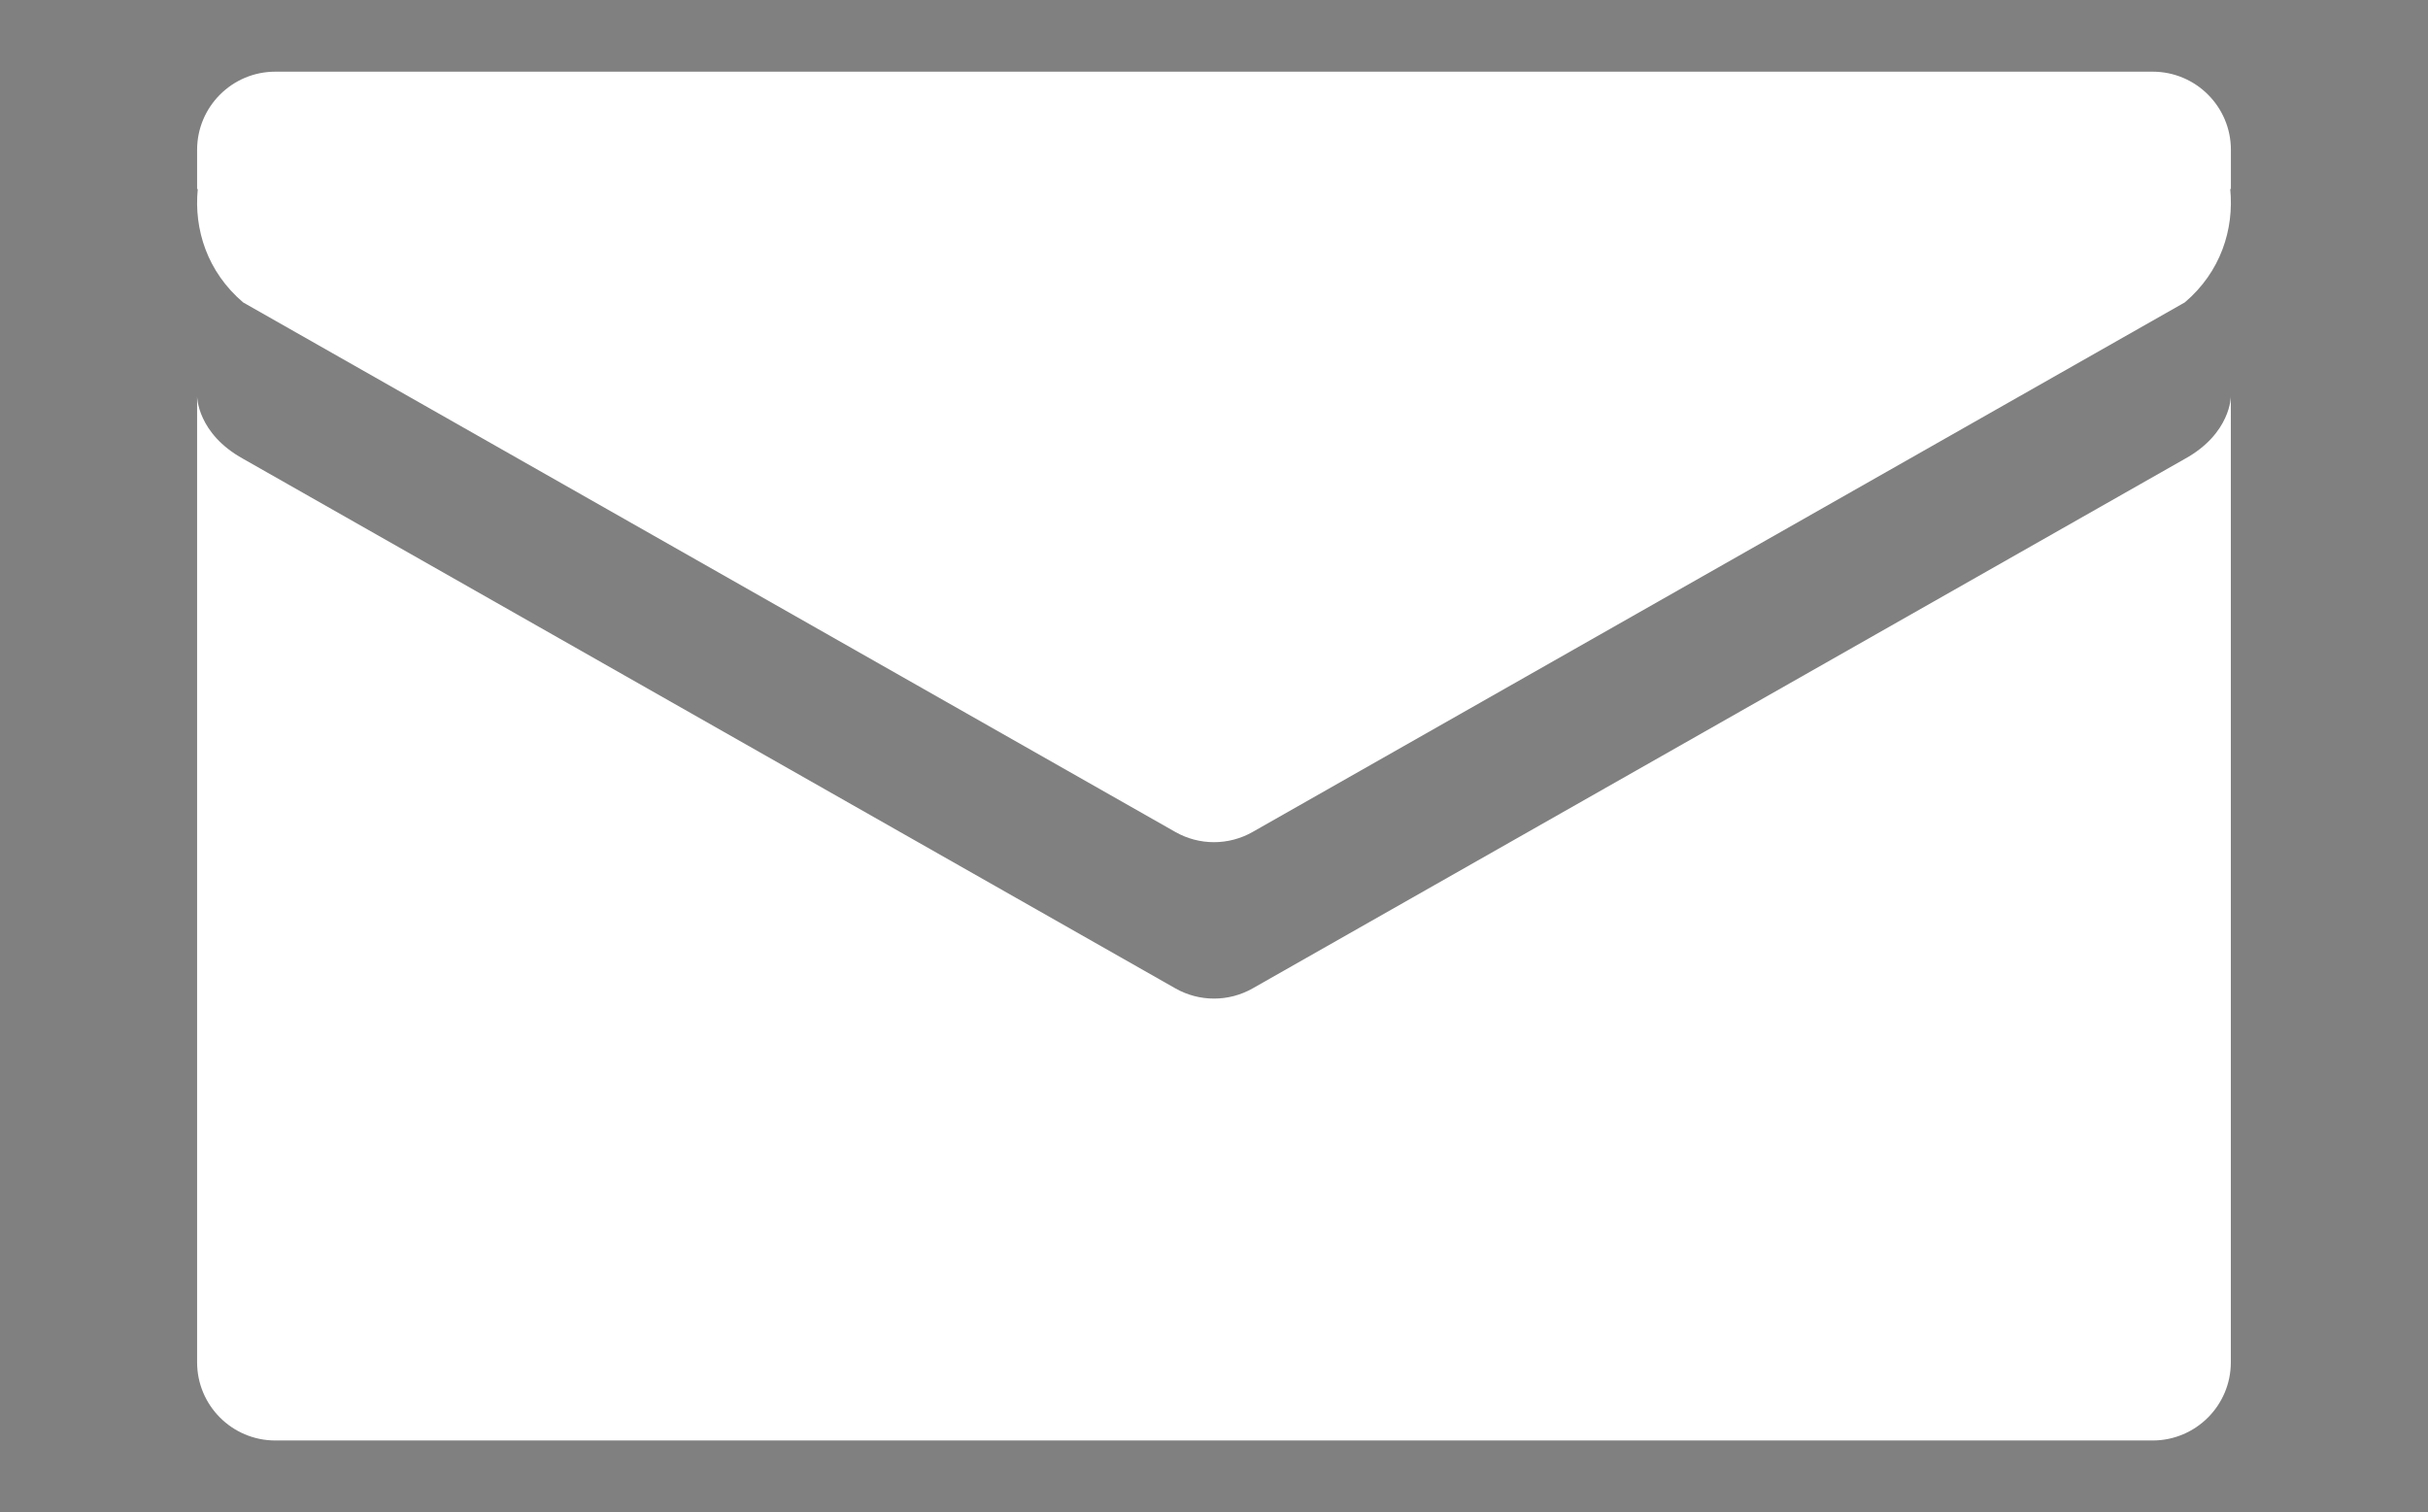 <?xml version="1.0" encoding="utf-8"?>
<!-- Generator: Adobe Illustrator 27.2.0, SVG Export Plug-In . SVG Version: 6.00 Build 0)  -->
<svg version="1.1" id="レイヤー_1" xmlns="http://www.w3.org/2000/svg" xmlns:xlink="http://www.w3.org/1999/xlink" x="0px"
	 y="0px" viewBox="0 0 431.15 268.55" style="enable-background:new 0 0 431.15 268.55;" xml:space="preserve">
<rect x="0" y="0" width="431.15" height="268.55" fill="#808080" stroke="none"/>
<style type="text/css">
	.st0{fill:#FFFFFF;}
</style>
<g>
	<rect x="-3960.12" y="-4785.83" width="1200" height="576"/>
	<g>
		<path class="st0" d="M-3687.15-4677.63c-14.85,1.56-34.55,7.09-53.72,23.06c-35.4,29.48-46.7,82.22-46.7,156.74
			c0,74.53,11.3,127.26,46.7,156.74c19.17,15.97,38.87,21.5,53.72,23.06l-0.01,0.52h33.26c14.7,0,26.61-11.91,26.61-26.61v-33.26
			c0-14.7-11.91-26.61-26.61-26.61l-32.26-4.11c-4.76-1.85-9.81-4.63-14.79-8.78c-18.28-15.23-27.56-42.46-27.56-80.96
			s9.27-65.73,27.56-80.96c4.98-4.15,10.03-6.93,14.79-8.78l32.26-4.11c14.7,0,26.61-11.91,26.61-26.61v-33.26
			c0-14.7-11.91-26.61-26.61-26.61h-33.26L-3687.15-4677.63z"/>
		<g>
			<path class="st0" d="M-3588.36-4497.74c0-33.81,23.97-53.49,49.92-53.49c25.76,0,49.74,19.68,49.74,53.49
				c0,33.64-23.97,53.32-49.74,53.32C-3564.38-4444.42-3588.36-4464.1-3588.36-4497.74z M-3521.27-4497.74
				c0-17-5.37-27.73-17.18-27.73c-11.99,0-17.35,10.73-17.35,27.73c0,16.82,5.37,27.55,17.35,27.55
				C-3526.63-4470.18-3521.27-4480.92-3521.27-4497.74z"/>
			<path class="st0" d="M-3468.67-4548.73h25.94l2.15,17.71h0.72c7.51-13.6,18.79-20.22,28.98-20.22c6.08,0,9.48,0.89,12.34,2.15
				l-5.37,27.37c-3.58-0.89-6.62-1.61-11.09-1.61c-7.51,0-16.64,4.83-22.01,18.25v58.15h-31.67V-4548.73z"/>
		</g>
		<g>
			<g>
				<path class="st0" d="M-2948.89-4639.72h-9.4h-185.2h-185.2h-9.4c-8.96,0-16.22,7.26-16.22,16.22v8.11h0.14
					c-0.83,8.35,1.97,17.19,9.41,23.51l193.25,109.78c4.97,2.82,11.05,2.82,16.02,0l193.25-109.78c7.44-6.32,10.23-15.15,9.41-23.51
					h0.14v-8.11C-2932.68-4632.46-2939.94-4639.72-2948.89-4639.72z M-2942.23-4559.45c-4.14,2.35-193.25,109.78-193.25,109.78
					c-2.48,1.41-5.25,2.12-8.01,2.12s-5.53-0.71-8.01-2.12c0,0-189.11-107.43-193.25-109.78c-9.55-5.26-9.55-12.97-9.55-12.97
					v200.27c0,8.96,7.26,16.22,16.22,16.22h194.59h194.59c8.96,0,16.22-7.26,16.22-16.22v-200.27
					C-2932.68-4572.42-2932.68-4564.72-2942.23-4559.45z"/>
			</g>
		</g>
	</g>
</g>
<g>
	<rect x="-2530.99" y="-4785.83" class="st0" width="1200" height="576"/>
	<g>
		<path d="M-2258.01-4677.63c-14.85,1.56-34.55,7.09-53.72,23.06c-35.4,29.48-46.7,82.22-46.7,156.74
			c0,74.53,11.3,127.26,46.7,156.74c19.17,15.97,38.87,21.5,53.72,23.06l-0.01,0.52h33.26c14.7,0,26.61-11.91,26.61-26.61v-33.26
			c0-14.7-11.91-26.61-26.61-26.61l-32.26-4.11c-4.76-1.85-9.81-4.63-14.79-8.78c-18.28-15.23-27.56-42.46-27.56-80.96
			c0-38.49,9.27-65.73,27.56-80.96c4.98-4.15,10.03-6.93,14.79-8.78l32.26-4.11c14.7,0,26.61-11.91,26.61-26.61v-33.26
			c0-14.7-11.91-26.61-26.61-26.61h-33.26L-2258.01-4677.63z"/>
		<g>
			<path d="M-2159.22-4497.74c0-33.81,23.97-53.49,49.92-53.49c25.76,0,49.74,19.68,49.74,53.49c0,33.64-23.97,53.32-49.74,53.32
				C-2135.25-4444.42-2159.22-4464.1-2159.22-4497.74z M-2092.13-4497.74c0-17-5.37-27.73-17.18-27.73
				c-11.99,0-17.35,10.73-17.35,27.73c0,16.82,5.37,27.55,17.35,27.55C-2097.5-4470.18-2092.13-4480.92-2092.13-4497.74z"/>
			<path d="M-2039.54-4548.73h25.94l2.15,17.71h0.72c7.51-13.6,18.79-20.22,28.98-20.22c6.08,0,9.48,0.89,12.34,2.15l-5.37,27.37
				c-3.58-0.89-6.62-1.61-11.09-1.61c-7.51,0-16.64,4.83-22.01,18.25v58.15h-31.67V-4548.73z"/>
		</g>
		<g>
			<g>
				<path d="M-1519.76-4639.72h-9.4h-185.2h-185.2h-9.4c-8.96,0-16.22,7.26-16.22,16.22v8.11h0.14c-0.83,8.35,1.97,17.19,9.41,23.51
					l193.25,109.78c4.97,2.82,11.05,2.82,16.02,0l193.25-109.78c7.44-6.32,10.23-15.15,9.41-23.51h0.14v-8.11
					C-1503.54-4632.46-1510.8-4639.72-1519.76-4639.72z M-1513.09-4559.45c-4.14,2.35-193.25,109.78-193.25,109.78
					c-2.48,1.41-5.25,2.12-8.01,2.12s-5.53-0.71-8.01-2.12c0,0-189.11-107.43-193.25-109.78c-9.55-5.26-9.55-12.97-9.55-12.97
					v200.27c0,8.96,7.26,16.22,16.22,16.22h194.59h194.59c8.96,0,16.22-7.26,16.22-16.22v-200.27
					C-1503.54-4572.42-1503.54-4564.72-1513.09-4559.45z"/>
			</g>
		</g>
	</g>
</g>
<path d="M-3843.92-1839.04c-19.55,24.13-40.37,61.23-45.08,112.91c-8.71,95.41,52.22,189.57,161.81,299.15
	c109.59,109.59,203.74,170.52,299.15,161.81c51.68-4.72,88.77-25.53,112.91-45.08l0.76,0.78l48.91-48.91
	c21.61-21.61,21.61-56.65,0-78.26l-48.91-48.91c-21.61-21.61-56.65-21.61-78.26,0l-53.48,41.39c-9.72,4.29-21.24,7.62-34.66,8.84
	c-49.28,4.5-102.96-21.92-159.56-78.52c-56.6-56.6-83.02-110.28-78.52-159.56c1.22-13.42,4.55-24.94,8.84-34.66l41.39-53.48
	c21.61-21.61,21.61-56.65,0-78.26l-48.91-48.91c-21.61-21.61-56.65-21.61-78.26,0l-48.91,48.91L-3843.92-1839.04z"/>
<path d="M-2640.42-1903.73c-30.89,3.24-71.84,14.75-111.72,47.96c-73.62,61.31-97.12,170.97-97.12,325.95
	c0,154.98,23.49,264.64,97.12,325.95c39.87,33.21,80.83,44.72,111.72,47.96l-0.01,1.09h69.17c30.56,0,55.34-24.78,55.34-55.34
	v-69.17c0-30.56-24.78-55.34-55.34-55.34l-67.09-8.55c-9.91-3.84-20.4-9.63-30.76-18.25c-38.02-31.66-57.3-88.31-57.3-168.35
	c0-80.04,19.28-136.68,57.3-168.35c10.36-8.62,20.85-14.41,30.76-18.25l67.09-8.55c30.56,0,55.34-24.78,55.34-55.34v-69.17
	c0-30.56-24.78-55.34-55.34-55.34h-69.17L-2640.42-1903.73z"/>
<g>
	<g>
		<path d="M-1439.74-1747.82h-15.67h-308.9h-308.9h-15.67c-14.94,0-27.05,12.11-27.05,27.05v13.52h0.24
			c-1.38,13.94,3.29,28.66,15.69,39.21l322.33,183.11c8.29,4.71,18.44,4.71,26.72,0l322.33-183.11
			c12.4-10.54,17.07-25.27,15.69-39.21h0.24v-13.52C-1412.69-1735.71-1424.8-1747.82-1439.74-1747.82z M-1428.62-1613.95
			c-6.91,3.93-322.33,183.11-322.33,183.11c-4.14,2.35-8.75,3.53-13.36,3.53c-4.61,0-9.22-1.18-13.36-3.53
			c0,0-315.42-179.18-322.33-183.11c-15.93-8.78-15.93-21.63-15.93-21.63v334.03c0,14.94,12.11,27.05,27.05,27.05h324.57h324.57
			c14.94,0,27.05-12.11,27.05-27.05v-334.03C-1412.69-1635.58-1412.69-1622.73-1428.62-1613.95z"/>
	</g>
</g>
<g>
	<g>
		<g>
			<path d="M-1338.99-6532.76h-1184c-4.42,0-8,3.58-8,8v734c0,4.42,3.58,8,8,8h1184c4.42,0,8-3.58,8-8v-734
				C-1330.99-6529.18-1334.57-6532.76-1338.99-6532.76z M-1845.28-5782.76h-171.43l-42.86,171.43h-85.71v42.86h428.57v-42.86h-85.71
				L-1845.28-5782.76z M-1909.56-5675.62c0,11.83-9.59,21.43-21.43,21.43c-11.83,0-21.43-9.59-21.43-21.43v-64.29
				c0-11.83,9.59-21.43,21.43-21.43c11.83,0,21.43,9.59,21.43,21.43V-5675.62z"/>
		</g>
	</g>
	<rect x="-2488.13" y="-6489.91" class="st0" width="1114.29" height="664.29"/>
</g>
<g>
	<g>
		<g>
			<path d="M-2768.12-6532.76h-1184c-4.42,0-8,3.58-8,8v734c0,4.42,3.58,8,8,8h1184c4.42,0,8-3.58,8-8v-734
				C-2760.12-6529.18-2763.7-6532.76-2768.12-6532.76z M-3274.41-5782.76h-171.43l-42.86,171.43h-85.71v42.86h428.57v-42.86h-85.71
				L-3274.41-5782.76z M-3338.69-5675.62c0,11.83-9.59,21.43-21.43,21.43c-11.83,0-21.43-9.59-21.43-21.43v-64.29
				c0-11.83,9.59-21.43,21.43-21.43c11.83,0,21.43,9.59,21.43,21.43V-5675.62z"/>
		</g>
	</g>
	<rect x="-3917.27" y="-6489.91" class="st0" width="1114.29" height="664.29"/>
	<path d="M-3105.12-6104.19h-510c-24.85,0-45-20.15-45-45v-102.86c0-24.85,20.15-45,45-45h510c24.85,0,45,20.15,45,45v102.86
		C-3060.12-6124.34-3080.27-6104.19-3105.12-6104.19z"/>
	<g>
		<path class="st0" d="M-3570.39-6199.17c0-27.19,17.5-43.12,38.33-43.12c10.47,0,18.83,5.01,24.18,10.59l-8.69,10.47
			c-4.12-4.01-8.91-6.91-15.15-6.91c-12.48,0-21.84,10.7-21.84,28.42c0,17.94,8.47,28.75,21.51,28.75c7.02,0,12.59-3.34,17.05-8.13
			l8.69,10.25c-6.8,7.91-15.6,12.15-26.3,12.15C-3553.45-6156.72-3570.39-6171.65-3570.39-6199.17z"/>
		<path class="st0" d="M-3498.29-6189.37c0-20.84,14.37-32.87,29.97-32.87s29.98,12.03,29.98,32.87c0,20.62-14.38,32.65-29.98,32.65
			S-3498.29-6168.75-3498.29-6189.37z M-3455.06-6189.37c0-11.81-4.79-19.5-13.26-19.5c-8.47,0-13.26,7.69-13.26,19.5
			c0,11.7,4.79,19.28,13.26,19.28C-3459.85-6170.09-3455.06-6177.67-3455.06-6189.37z"/>
		<path class="st0" d="M-3424.64-6220.68h13.37l1.11,8.25h0.45c5.46-5.35,11.81-9.81,20.28-9.81c13.48,0,19.28,9.36,19.28,25.07
			v38.89h-16.38v-36.88c0-9.58-2.67-13.04-8.8-13.04c-5.13,0-8.36,2.45-13.04,7.02v42.9h-16.27V-6220.68z"/>
		<path class="st0" d="M-3350.87-6180.12v-27.64h-8.8v-12.15l9.58-0.78l1.89-16.71h13.71v16.71h15.38v12.93h-15.38v27.64
			c0,7.13,2.9,10.47,8.47,10.47c2.01,0,4.46-0.67,6.13-1.34l2.67,11.92c-3.34,1.11-7.69,2.34-13.15,2.34
			C-3345.19-6156.72-3350.87-6166.08-3350.87-6180.12z"/>
		<path class="st0" d="M-3309.53-6175.22c0-13.37,10.81-20.39,35.88-23.07c-0.22-6.13-2.9-10.81-10.59-10.81
			c-5.79,0-11.37,2.56-17.16,5.91l-5.91-10.81c7.36-4.57,16.27-8.25,26.08-8.25c15.82,0,23.96,9.47,23.96,27.52v36.44h-13.37
			l-1.23-6.69h-0.33c-5.46,4.68-11.7,8.25-18.83,8.25C-3302.18-6156.72-3309.53-6164.63-3309.53-6175.22z M-3273.65-6175.66v-12.59
			c-15.15,2.01-20.28,6.13-20.28,11.7c0,4.9,3.45,7.02,8.25,7.02C-3281.01-6169.53-3277.55-6171.76-3273.65-6175.66z"/>
		<path class="st0" d="M-3244.46-6189.37c0-20.84,14.93-32.87,31.87-32.87c7.69,0,13.59,3.01,18.16,6.91l-7.8,10.59
			c-3.12-2.67-6.02-4.12-9.58-4.12c-9.47,0-15.94,7.69-15.94,19.5c0,11.7,6.46,19.28,15.49,19.28c4.46,0,8.69-2.12,12.15-5.01
			l6.46,10.81c-5.91,5.24-13.48,7.58-20.39,7.58C-3231.31-6156.72-3244.46-6168.75-3244.46-6189.37z"/>
		<path class="st0" d="M-3179.5-6180.12v-27.64h-8.8v-12.15l9.58-0.78l1.89-16.71h13.71v16.71h15.38v12.93h-15.38v27.64
			c0,7.13,2.9,10.47,8.47,10.47c2,0,4.46-0.67,6.13-1.34l2.67,11.92c-3.34,1.11-7.69,2.34-13.15,2.34
			C-3173.81-6156.72-3179.5-6166.08-3179.5-6180.12z"/>
	</g>
	<polygon points="-3060.12,-6061.34 -3040.56,-5950.47 -3014.47,-5976.55 -2949.25,-5911.34 -2910.12,-5950.47 -2975.34,-6015.68 
		-2949.25,-6041.77 	"/>
</g>
<g>
	<g>
		<g>
			<path d="M-4197.26-6532.76h-1184c-4.42,0-8,3.58-8,8v734c0,4.42,3.58,8,8,8h1184c4.42,0,8-3.58,8-8v-734
				C-4189.26-6529.18-4192.84-6532.76-4197.26-6532.76z M-4703.54-5782.76h-171.43l-42.86,171.43h-85.71v42.86h428.57v-42.86h-85.71
				L-4703.54-5782.76z M-4767.83-5675.62c0,11.83-9.59,21.43-21.43,21.43c-11.84,0-21.43-9.59-21.43-21.43v-64.29
				c0-11.83,9.59-21.43,21.43-21.43c11.83,0,21.43,9.59,21.43,21.43V-5675.62z"/>
		</g>
	</g>
	<rect x="-5346.4" y="-6489.91" class="st0" width="1114.29" height="664.29"/>
	<g>
		<path d="M-4427.11-6104.19h-724.29c-24.85,0-45-20.15-45-45v-102.86c0-24.85,20.15-45,45-45h724.29c24.85,0,45,20.15,45,45v102.86
			C-4382.11-6124.34-4402.26-6104.19-4427.11-6104.19z"/>
		<g>
			<path class="st0" d="M-5076.74-6203.97c7.47-1.89,15.04-2.9,21.17-2.9c16.94,0,30.31,9.03,30.31,24.18
				c0,13.04-6.8,22.84-24.29,27.19c-5.13,1.11-10.14,1.56-14.49,1.78l-5.13-14.15c5.01,0,9.7-0.11,13.59-0.78
				c8.91-1.56,16.05-6.13,16.05-14.15c0-7.47-6.69-11.81-16.27-11.81c-6.8,0-13.93,1.11-20.73,3.01c0.22,8.8,0.56,17.27,0.56,21.06
				c0,13.71-5.02,17.27-12.15,17.27c-10.81,0-26.08-9.25-26.08-20.95c0-9.69,11.25-19.61,24.74-25.52
				c-0.11-2.56-0.11-5.13-0.11-7.69v-9.25c-2.12,0.11-4.12,0.22-5.91,0.22c-5.01,0-10.59-0.11-15.38-0.56l-0.22-13.37
				c6.46,0.78,11.25,0.89,15.27,0.89c2.01,0,4.12-0.11,6.35-0.22c0.11-3.9,0.11-7.13,0.11-9.03c0-2.34-0.45-7.69-0.78-9.69h15.15
				c-0.22,2.01-0.67,6.8-0.89,9.58c-0.11,2.45-0.22,5.13-0.33,7.91c7.24-1,14.49-2.45,20.28-4.12l0.33,13.82
				c-6.24,1.45-13.82,2.56-21.06,3.45c-0.11,3.34-0.11,6.69-0.11,9.92V-6203.97z M-5088.89-6172.99c0-2.79-0.11-7.8-0.33-13.6
				c-6.8,3.45-11.25,8.02-11.25,11.92c0,3.34,5.12,6.46,8.02,6.46C-5090.45-6168.2-5088.89-6169.2-5088.89-6172.99z
				 M-5043.42-6236.5c8.47,4.12,21.28,11.37,27.08,15.49l-6.69,11.37c-5.24-4.57-19.61-12.7-26.52-16.05L-5043.42-6236.5z"/>
			<path class="st0" d="M-4989.83-6206.97v58.39h-13.15v-99.84h42.57v41.45H-4989.83z M-4989.83-6238.29v6.02h17.05v-6.02H-4989.83z
				 M-4972.78-6217v-6.35h-17.05v6.35H-4972.78z M-4965.98-6164.3v6.24h-12.37v-41.23h43.12v34.99H-4965.98z M-4965.98-6188.36
				v13.15h18.39v-13.15H-4965.98z M-4909.04-6164.41c0,7.35-1.56,11.14-6.24,13.26c-4.57,2.23-11.59,2.56-21.84,2.56
				c-0.45-3.79-2.56-10.03-4.46-13.6c6.46,0.45,14.04,0.33,16.16,0.22c2.12,0,2.9-0.67,2.9-2.67v-42.23h-30.2v-41.56h43.68V-6164.41
				z M-4940.13-6238.4v6.13h17.61v-6.13H-4940.13z M-4922.52-6216.89v-6.46h-17.61v6.46H-4922.52z"/>
			<path class="st0" d="M-4872.83-6224.25c-0.11,7.13,0,15.49,0.67,23.4c1.56,15.94,4.9,26.74,11.81,26.74
				c5.24,0,9.58-12.93,11.7-21.62l11.14,13.37c-7.36,19.17-14.26,25.96-23.18,25.96c-12.04,0-22.62-10.92-25.74-40.56
				c-1-10.14-1.23-22.96-1.23-29.75c0-3.12-0.11-7.8-0.78-11.14l16.94,0.22C-4872.27-6233.72-4872.83-6227.25-4872.83-6224.25z
				 M-4796.16-6178.89l-14.6,5.57c-1.67-17.72-7.58-43.68-19.61-57.28l14.04-4.68C-4805.86-6222.46-4797.39-6195.83-4796.16-6178.89
				z"/>
			<path class="st0" d="M-4727.64-6252.55c11.92,17.05,29.98,31.2,47.69,38.33c-3.23,3.45-6.24,7.8-8.58,11.92
				c-5.68-2.9-11.48-6.57-17.05-10.59v7.69h-55.49v-7.8c-5.46,4.01-11.37,7.69-17.27,10.92c-1.78-3.23-5.46-8.02-8.36-10.81
				c19.17-9.25,37-26.08,45.35-39.67H-4727.64z M-4768.42-6194.16h70.65v45.69h-13.59v-4.12h-44.02v4.12h-13.04V-6194.16z
				 M-4711.03-6216.89c-9.25-7.24-17.5-15.27-22.84-22.62c-5.24,7.47-13.04,15.38-22.17,22.62H-4711.03z M-4755.38-6182.46v18.16
				h44.02v-18.16H-4755.38z"/>
			<path class="st0" d="M-4629.91-6226.81c-1.45,1.89-3.79,5.46-5.68,8.36c-0.11,1.11-0.11,2.12-0.22,3.23
				c11.14-8.36,22.51-11.48,32.43-11.48c17.05,0,30.42,12.04,30.42,29.75c0,22.29-13.93,35.66-41.34,41.12l-6.57-13.37
				c19.39-3.01,33.21-10.81,33.21-28.08c0-8.58-6.91-16.38-17.94-16.38c-11.7,0-22.06,5.57-31.31,14.15
				c-0.11,3.12-0.22,6.24-0.22,9.14c0,9.03,0,18.27,0.67,28.64c0.11,2.01,0.56,6.02,0.78,8.47h-15.15c0.22-2.34,0.33-6.35,0.33-8.13
				c0.22-8.58,0.22-14.93,0.45-24.29c-4.68,7.02-10.14,15.04-13.93,20.39l-8.69-12.26c6.24-7.58,17.38-22.29,23.62-31.54l0.45-7.69
				c-5.35,0.67-13.82,1.78-20.06,2.56l-1.34-14.15c3.12,0.11,5.68,0.11,9.58-0.11c3.23-0.22,8.02-0.78,12.7-1.45
				c0.22-4.12,0.45-7.24,0.45-8.47c0-3.12,0.11-6.46-0.45-9.81l16.16,0.45c-0.67,3.12-1.56,8.8-2.45,15.71L-4629.91-6226.81z"/>
			<path class="st0" d="M-4481.38-6245.31c-0.33,1.67-0.56,6.46-0.67,9.47c-0.11,4.35-0.22,8.25-0.33,11.92
				c3.01-0.22,5.79-0.45,8.36-0.56c3.01-0.22,7.36-0.56,10.59-0.78v13.59c-1.89-0.11-7.69,0-10.7,0.11
				c-2.34,0.11-5.24,0.22-8.47,0.45c-0.33,8.36-0.78,17.38-1.67,22.06c-1.11,5.79-3.9,7.24-9.58,7.24c-3.9,0-12.7-1-16.6-1.67
				l0.33-12.15c3.46,0.67,7.91,1.34,10.14,1.34c2.23,0,3.12-0.45,3.45-2.56c0.45-3.01,0.67-8.02,0.78-13.26
				c-9.69,0.78-20.5,1.78-29.98,2.79c-0.11,10.14-0.22,20.28,0,24.96c0.33,10.81,1.23,13.26,17.83,13.26
				c10.81,0,24.74-1.34,32.98-2.9l-0.56,15.16c-7.47,0.89-20.95,1.78-31.42,1.78c-28.64,0-32.09-6.02-32.54-25.07
				c-0.11-4.68-0.11-15.38-0.11-25.74l-7.47,0.78c-3.45,0.45-10.36,1.56-13.26,2.01l-1.45-14.15c3.12,0,8.25-0.22,13.82-0.67
				l8.36-0.78v-11.14c0-4.57-0.33-8.36-0.89-12.26h15.6c-0.45,3.68-0.67,6.8-0.67,11.48c0,2.56,0,6.24-0.11,10.59
				c9.36-0.89,20.06-1.89,30.09-2.79v-12.48c0-2.79-0.45-8.02-0.78-10.03H-4481.38z"/>
		</g>
	</g>
	<polygon points="-4489.26,-6061.34 -4469.69,-5950.47 -4443.6,-5976.55 -4378.39,-5911.34 -4339.26,-5950.47 -4404.47,-6015.68 
		-4378.39,-6041.77 	"/>
</g>
<g>
	<g>
		<g>
			<g>
				<path d="M-5626.39-6532.76h-1184c-4.42,0-8,3.58-8,8v734c0,4.42,3.58,8,8,8h1184c4.42,0,8-3.58,8-8v-734
					C-5618.39-6529.18-5621.97-6532.76-5626.39-6532.76z M-6132.68-5782.76h-171.43l-42.86,171.43h-85.71v42.86h428.57v-42.86
					h-85.71L-6132.68-5782.76z M-6196.96-5675.62c0,11.83-9.59,21.43-21.43,21.43c-11.83,0-21.43-9.59-21.43-21.43v-64.29
					c0-11.83,9.59-21.43,21.43-21.43c11.83,0,21.43,9.59,21.43,21.43V-5675.62z"/>
			</g>
		</g>
		<rect x="-6775.53" y="-6489.91" class="st0" width="1114.29" height="664.29"/>
	</g>
	<g>
		<g>
			<path d="M-6463.88-6260.13l235.72,133.91c6.06,3.44,13.48,3.44,19.54,0l235.72-133.91c9.07-7.71,12.48-18.48,11.47-28.67h0.18
				v-9.89c0-10.92-8.86-19.78-19.78-19.78h-474.73c-10.92,0-19.78,8.86-19.78,19.78v9.89h0.18
				C-6476.37-6278.62-6472.95-6267.85-6463.88-6260.13z M-5972.9-6220.57c-5.05,2.87-235.72,133.91-235.72,133.91
				c-3.03,1.72-6.4,2.58-9.77,2.58c-3.37,0-6.74-0.86-9.77-2.58c0,0-230.67-131.04-235.72-133.91
				c-11.65-6.42-11.65-15.82-11.65-15.82v244.29c0,10.92,8.86,19.78,19.78,19.78h474.73c10.92,0,19.78-8.86,19.78-19.78v-244.29
				C-5961.25-6236.39-5961.25-6226.99-5972.9-6220.57z"/>
		</g>
	</g>
</g>
<circle cx="2018.31" cy="-1639.83" r="600"/>
<path class="st0" d="M-980.14-36.29c-12.89,14.84-26.86,37.85-30.96,70.43c-7.58,60.16,28.92,121.03,95.85,192.72
	c66.93,71.69,125.17,112.27,185.7,108.83c32.79-1.86,56.7-14.22,72.39-26.07l0.47,0.51l32-29.88c14.14-13.2,14.9-35.36,1.7-49.5
	l-29.88-32c-13.2-14.14-35.36-14.9-49.5-1.7l-34.72,25.02c-6.24,2.5-13.6,4.36-22.11,4.84c-31.26,1.78-64.65-16.1-99.22-53.12
	c-34.57-37.03-50.11-71.55-46.2-102.62c1.07-8.46,3.42-15.67,6.34-21.73l27.34-32.93c14.14-13.2,14.9-35.36,1.7-49.5l-29.88-32
	c-13.2-14.14-35.36-14.9-49.5-1.7l-32,29.88L-980.14-36.29z"/>
<g>
	<path class="st0" d="M-349.83-2512.74c0-53.24,37.75-84.23,78.6-84.23c40.57,0,78.31,30.99,78.31,84.23
		c0,52.96-37.75,83.95-78.31,83.95C-312.08-2428.79-349.83-2459.78-349.83-2512.74z M-244.19-2512.74
		c0-26.76-8.45-43.66-27.04-43.66c-18.87,0-27.33,16.9-27.33,43.66c0,26.48,8.45,43.38,27.33,43.38
		C-252.64-2469.36-244.19-2486.26-244.19-2512.74z"/>
	<path class="st0" d="M-161.38-2593.03h40.85l3.38,27.89h1.13c11.83-21.41,29.58-31.83,45.64-31.83c9.58,0,14.93,1.41,19.44,3.38
		l-8.45,43.1c-5.63-1.41-10.42-2.54-17.47-2.54c-11.83,0-26.2,7.61-34.65,28.73v91.55h-49.86V-2593.03z"/>
</g>
<g>
	<g>
		<path class="st0" d="M382.26,12.73h-8.05H215.57H56.94h-8.05C41.22,12.73,35,18.95,35,26.62v6.95h0.12
			c-0.71,7.16,1.69,14.72,8.06,20.14l165.53,94.04c4.25,2.42,9.47,2.42,13.72,0L387.97,53.7c6.37-5.41,8.77-12.98,8.06-20.14h0.12
			v-6.95C396.15,18.95,389.93,12.73,382.26,12.73z M387.97,81.49c-3.55,2.02-165.53,94.04-165.53,94.04
			c-2.13,1.21-4.49,1.81-6.86,1.81s-4.73-0.6-6.86-1.81c0,0-161.98-92.02-165.53-94.04C35,76.98,35,70.38,35,70.38v171.55
			c0,7.67,6.22,13.89,13.89,13.89h166.68h166.68c7.67,0,13.89-6.22,13.89-13.89V70.38C396.15,70.38,396.15,76.98,387.97,81.49z"/>
	</g>
</g>
<g>
	<circle class="st0" cx="-4789.26" cy="-4497.83" r="600"/>
	<path d="M-5190.01-4429.65c-12.89,14.84-26.86,37.85-30.96,70.43c-7.58,60.16,28.92,121.03,95.85,192.72
		c66.93,71.69,125.17,112.27,185.7,108.83c32.79-1.86,56.7-14.22,72.39-26.07l0.47,0.51l32-29.88c14.14-13.2,14.9-35.36,1.7-49.5
		l-29.88-32c-13.2-14.14-35.36-14.9-49.5-1.7l-34.72,25.02c-6.24,2.5-13.6,4.36-22.11,4.84c-31.26,1.78-64.65-16.1-99.22-53.12
		c-34.57-37.03-50.11-71.55-46.2-102.62c1.07-8.46,3.42-15.67,6.34-21.73l27.34-32.93c14.14-13.2,14.9-35.36,1.7-49.5l-29.88-32
		c-13.2-14.14-35.36-14.9-49.5-1.7l-32,29.88L-5190.01-4429.65z"/>
	<g>
		<path d="M-4938.7-4482.74c0-53.24,37.75-84.23,78.6-84.23c40.57,0,78.31,30.99,78.31,84.23c0,52.96-37.75,83.95-78.31,83.95
			C-4900.95-4398.79-4938.7-4429.78-4938.7-4482.74z M-4833.06-4482.74c0-26.76-8.45-43.66-27.04-43.66
			c-18.87,0-27.33,16.9-27.33,43.66c0,26.48,8.45,43.38,27.33,43.38C-4841.51-4439.36-4833.06-4456.26-4833.06-4482.74z"/>
		<path d="M-4750.24-4563.03h40.85l3.38,27.89h1.13c11.83-21.41,29.58-31.83,45.64-31.83c9.58,0,14.93,1.41,19.44,3.38l-8.45,43.1
			c-5.63-1.41-10.42-2.54-17.47-2.54c-11.83,0-26.2,7.61-34.65,28.73v91.55h-49.86V-4563.03z"/>
	</g>
	<g>
		<g>
			<path d="M-4471.61-4941.53h-333.37c-7.67,0-13.89,6.22-13.89,13.89v6.94h0.12c-0.71,7.16,1.69,14.72,8.06,20.14l165.53,94.04
				c4.25,2.42,9.47,2.42,13.72,0l165.53-94.04c6.37-5.42,8.77-12.98,8.06-20.14h0.12v-6.94
				C-4457.72-4935.31-4463.94-4941.53-4471.61-4941.53z M-4465.9-4872.78c-3.55,2.02-165.53,94.04-165.53,94.04
				c-2.13,1.21-4.49,1.81-6.86,1.81c-2.37,0-4.73-0.6-6.86-1.81c0,0-161.98-92.02-165.53-94.04c-8.18-4.51-8.18-11.11-8.18-11.11
				v171.55c0,7.67,6.22,13.89,13.89,13.89h333.37c7.67,0,13.89-6.22,13.89-13.89v-171.55
				C-4457.72-4883.89-4457.72-4877.29-4465.9-4872.78z"/>
		</g>
	</g>
</g>
<g>
	<g>
		<path d="M-5800.08-3050.11c0-99.48,70.53-157.38,146.85-157.38c75.8,0,146.33,57.9,146.33,157.38
			c0,98.96-70.53,156.86-146.33,156.86C-5729.54-2893.26-5800.08-2951.16-5800.08-3050.11z M-5602.69-3050.11
			c0-50-15.79-81.59-50.53-81.59c-35.27,0-51.06,31.58-51.06,81.59c0,49.48,15.79,81.06,51.06,81.06
			C-5618.48-2969.05-5602.69-3000.64-5602.69-3050.11z"/>
		<path d="M-5467.04-3200.13h76.32l6.32,52.11h2.1c22.11-40,55.27-59.48,85.27-59.48c17.9,0,27.9,2.63,36.32,6.32l-15.79,80.53
			c-10.53-2.63-19.47-4.74-32.63-4.74c-22.11,0-48.95,14.21-64.74,53.69v171.07h-93.17V-3200.13z"/>
	</g>
	<g>
		<path d="M-5975.49-2632.93h-674.9c-44.18,0-80-35.82-80-80v-674.9c0-44.18,35.82-80,80-80h674.9c44.18,0,80,35.82,80,80v674.9
			C-5895.49-2668.75-5931.31-2632.93-5975.49-2632.93z"/>
		<path class="st0" d="M-6280.76-3335.79c-23.58,2.47-54.84,11.26-85.28,36.61c-56.2,46.8-74.13,130.51-74.13,248.81
			c0,118.3,17.93,202.01,74.13,248.81c30.44,25.35,61.7,34.14,85.28,36.61l-0.01,0.83h52.8c23.33,0,42.24-18.91,42.24-42.24v-52.8
			c0-23.33-18.91-42.24-42.24-42.24l-51.21-6.52c-7.56-2.93-15.58-7.35-23.48-13.93c-29.02-24.17-43.74-67.41-43.74-128.51
			c0-61.1,14.72-104.34,43.74-128.51c7.91-6.58,15.92-11,23.48-13.93l51.21-6.52c23.33,0,42.24-18.91,42.24-42.24v-52.8
			c0-23.33-18.91-42.24-42.24-42.24h-52.8L-6280.76-3335.79z"/>
	</g>
	<g>
		<path d="M-4410.39-2632.93h-674.9c-44.18,0-80-35.82-80-80v-674.9c0-44.18,35.82-80,80-80h674.9c44.18,0,80,35.82,80,80v674.9
			C-4330.39-2668.75-4366.21-2632.93-4410.39-2632.93z"/>
		<g>
			<g>
				<path class="st0" d="M-4998.35-3167.45l240.54,136.64c6.18,3.51,13.76,3.51,19.94,0l240.54-136.64
					c9.26-7.87,12.74-18.86,11.71-29.26h0.18v-10.09c0-11.15-9.04-20.18-20.18-20.18h-11.69h-230.52h-230.52h-11.69
					c-11.15,0-20.18,9.04-20.18,20.18v10.09h0.18C-5011.09-3186.31-5007.6-3175.32-4998.35-3167.45z M-4497.33-3127.09
					c-5.16,2.93-240.54,136.64-240.54,136.64c-3.09,1.76-6.53,2.63-9.97,2.63c-3.44,0-6.88-0.88-9.97-2.63
					c0,0-235.38-133.72-240.54-136.64c-11.89-6.55-11.89-16.14-11.89-16.14v249.28c0,11.15,9.04,20.18,20.18,20.18h242.21h242.21
					c11.15,0,20.18-9.04,20.18-20.18v-249.28C-4485.44-3143.23-4485.44-3133.64-4497.33-3127.09z"/>
			</g>
		</g>
	</g>
</g>
<g>
	<g>
		<path d="M-2941.81-3050.11c0-99.48,70.53-157.38,146.85-157.38c75.8,0,146.33,57.9,146.33,157.38
			c0,98.96-70.53,156.86-146.33,156.86C-2871.28-2893.26-2941.81-2951.16-2941.81-3050.11z M-2744.42-3050.11
			c0-50-15.79-81.59-50.53-81.59c-35.27,0-51.06,31.58-51.06,81.59c0,49.48,15.79,81.06,51.06,81.06
			C-2760.21-2969.05-2744.42-3000.64-2744.42-3050.11z"/>
		<path d="M-2608.77-3200.13h76.32l6.32,52.11h2.1c22.11-40,55.27-59.48,85.27-59.48c17.9,0,27.9,2.63,36.32,6.32l-15.79,80.53
			c-10.53-2.63-19.47-4.74-32.63-4.74c-22.11,0-48.95,14.21-64.74,53.69v171.07h-93.17V-3200.13z"/>
	</g>
	<g>
		<path class="st0" d="M-3117.23-2632.93h-674.9c-44.18,0-80-35.82-80-80v-674.9c0-44.18,35.82-80,80-80h674.9
			c44.18,0,80,35.82,80,80v674.9C-3037.23-2668.75-3073.04-2632.93-3117.23-2632.93z"/>
		<path d="M-3422.49-3335.79c-23.58,2.47-54.84,11.26-85.28,36.61c-56.2,46.8-74.13,130.51-74.13,248.81
			c0,118.3,17.93,202.01,74.13,248.81c30.44,25.35,61.7,34.14,85.28,36.61l-0.01,0.83h52.8c23.33,0,42.24-18.91,42.24-42.24v-52.8
			c0-23.33-18.91-42.24-42.24-42.24l-51.21-6.52c-7.56-2.93-15.58-7.35-23.48-13.93c-29.03-24.17-43.74-67.41-43.74-128.51
			c0-61.1,14.72-104.34,43.74-128.51c7.91-6.58,15.92-11,23.48-13.93l51.21-6.52c23.33,0,42.24-18.91,42.24-42.24v-52.8
			c0-23.33-18.91-42.24-42.24-42.24h-52.8L-3422.49-3335.79z"/>
	</g>
	<g>
		<path class="st0" d="M-1552.12-2632.93h-674.9c-44.18,0-80-35.82-80-80v-674.9c0-44.18,35.82-80,80-80h674.9
			c44.18,0,80,35.82,80,80v674.9C-1472.12-2668.75-1507.94-2632.93-1552.12-2632.93z"/>
		<g>
			<g>
				<path d="M-1647.36-3226.99h-11.69h-230.52h-230.52h-11.69c-11.15,0-20.18,9.04-20.18,20.18v10.09h0.18
					c-1.03,10.4,2.45,21.39,11.71,29.26l240.54,136.64c6.18,3.51,13.76,3.51,19.94,0l240.54-136.64
					c9.26-7.87,12.74-18.86,11.71-29.26h0.18v-10.09C-1627.18-3217.95-1636.21-3226.99-1647.36-3226.99z M-1639.06-3127.09
					c-5.16,2.93-240.54,136.64-240.54,136.64c-3.09,1.76-6.53,2.63-9.97,2.63c-3.44,0-6.88-0.88-9.97-2.63
					c0,0-235.38-133.72-240.54-136.64c-11.89-6.55-11.89-16.14-11.89-16.14v249.28c0,11.15,9.04,20.18,20.18,20.18h242.21h242.21
					c11.15,0,20.18-9.04,20.18-20.18v-249.28C-1627.18-3143.23-1627.18-3133.64-1639.06-3127.09z"/>
			</g>
		</g>
	</g>
</g>
<g>
	<g>
		<path d="M-6222.21-1085.85h-494.48c-11.05,0-20-8.95-20-20v-960c0-11.05,8.95-20,20-20h494.48c11.05,0,20,8.95,20,20v960
			C-6202.21-1094.8-6211.16-1085.85-6222.21-1085.85z"/>
		<path class="st0" d="M-6239.45-1103.09h-460c-11.05,0-20-8.95-20-20v-925.52c0-11.05,8.95-20,20-20h460c11.05,0,20,8.95,20,20
			v925.52C-6219.45-1112.04-6228.4-1103.09-6239.45-1103.09z"/>
		<path d="M-6385.48-2034.12h-167.94c-13,0-24.55-9.5-28.66-23.58l-8.04-27.51c-0.09-0.31,0.11-0.63,0.4-0.63h240.54
			c0.29,0,0.49,0.32,0.4,0.63l-8.04,27.51C-6360.93-2043.62-6372.47-2034.12-6385.48-2034.12z"/>
		<path class="st0" d="M-6429.35-2053.09h-80.21c-1.66,0-3-1.34-3-3v-7.79c0-1.66,1.34-3,3-3h80.21c1.66,0,3,1.34,3,3v7.79
			C-6426.35-2054.43-6427.69-2053.09-6429.35-2053.09z"/>
		<path class="st0" d="M-6399.31-2053.09h-5.79c-2.21,0-4-1.79-4-4v-5.79c0-2.21,1.79-4,4-4h5.79c2.21,0,4,1.79,4,4v5.79
			C-6395.31-2054.88-6397.1-2053.09-6399.31-2053.09z"/>
	</g>
	<path d="M-6557.21-1756.01c-13.83,8.84-30.46,23.98-41.45,49.11c-20.29,46.4-5.43,103.79,31.25,177.04
		c36.68,73.25,73.74,119.52,123.05,131.07c26.71,6.26,48.79,2.01,64.15-3.77l0.25,0.52l32.69-16.37
		c14.45-7.23,20.29-24.81,13.06-39.25l-16.37-32.69c-7.23-14.45-24.81-20.29-39.25-13.06l-33.73,11.84
		c-5.59,0.53-11.92,0.28-18.86-1.35c-25.47-5.97-47.98-28.17-66.93-66.01c-18.94-37.83-23.24-69.17-12.76-93.13
		c2.85-6.53,6.44-11.75,10.22-15.91l29.68-19.92c14.45-7.23,20.29-24.81,13.06-39.25l-16.37-32.69
		c-7.23-14.45-24.81-20.29-39.25-13.06l-32.69,16.37L-6557.21-1756.01z"/>
</g>
<g>
	<g>
		<path d="M-5287.72-1085.85h-494.48c-11.05,0-20-8.95-20-20v-960c0-11.05,8.95-20,20-20h494.48c11.05,0,20,8.95,20,20v960
			C-5267.72-1094.8-5276.68-1085.85-5287.72-1085.85z"/>
		<path class="st0" d="M-5304.97-1103.09h-460c-11.05,0-20-8.95-20-20v-925.52c0-11.05,8.95-20,20-20h460c11.05,0,20,8.95,20,20
			v925.52C-5284.97-1112.04-5293.92-1103.09-5304.97-1103.09z"/>
		<path d="M-5451-2034.12h-167.94c-13,0-24.55-9.5-28.66-23.58l-8.04-27.51c-0.09-0.31,0.11-0.63,0.4-0.63h240.54
			c0.29,0,0.49,0.32,0.4,0.63l-8.04,27.51C-5426.45-2043.62-5437.99-2034.12-5451-2034.12z"/>
		<path class="st0" d="M-5494.86-2053.09h-80.21c-1.66,0-3-1.34-3-3v-7.79c0-1.66,1.34-3,3-3h80.21c1.66,0,3,1.34,3,3v7.79
			C-5491.86-2054.43-5493.21-2053.09-5494.86-2053.09z"/>
		<path class="st0" d="M-5464.83-2053.09h-5.79c-2.21,0-4-1.79-4-4v-5.79c0-2.21,1.79-4,4-4h5.79c2.21,0,4,1.79,4,4v5.79
			C-5460.83-2054.88-5462.62-2053.09-5464.83-2053.09z"/>
	</g>
	<g>
		<g>
			<path d="M-5393.92-1688.69h-282.09c-6.49,0-11.75,5.26-11.75,11.75v5.88h0.1c-0.6,6.06,1.43,12.46,6.82,17.04l140.07,79.57
				c3.6,2.05,8.01,2.05,11.61,0l140.07-79.57c5.39-4.58,7.42-10.98,6.82-17.04h0.1v-5.88
				C-5382.17-1683.43-5387.43-1688.69-5393.92-1688.69z M-5389.09-1630.52c-3,1.71-140.07,79.57-140.07,79.57
				c-1.8,1.02-3.8,1.53-5.81,1.53c-2,0-4-0.51-5.81-1.53c0,0-137.07-77.87-140.07-79.57c-6.92-3.81-6.92-9.4-6.92-9.4v145.16
				c0,6.49,5.26,11.75,11.75,11.75h282.09c6.49,0,11.75-5.26,11.75-11.75v-145.16C-5382.17-1639.91-5382.17-1634.33-5389.09-1630.52
				z"/>
		</g>
	</g>
</g>
<g>
	<path d="M-4353.24-1085.85h-494.48c-11.05,0-20-8.95-20-20v-960c0-11.05,8.95-20,20-20h494.48c11.05,0,20,8.95,20,20v960
		C-4333.24-1094.8-4342.2-1085.85-4353.24-1085.85z"/>
	<path class="st0" d="M-4370.48-1103.09h-460c-11.05,0-20-8.95-20-20v-925.52c0-11.05,8.95-20,20-20h460c11.05,0,20,8.95,20,20
		v925.52C-4350.48-1112.04-4359.44-1103.09-4370.48-1103.09z"/>
	<path d="M-4516.51-2034.12h-167.94c-13,0-24.55-9.5-28.66-23.58l-8.04-27.51c-0.09-0.31,0.11-0.63,0.4-0.63h240.54
		c0.29,0,0.49,0.32,0.4,0.63l-8.04,27.51C-4491.96-2043.62-4503.51-2034.12-4516.51-2034.12z"/>
	<path class="st0" d="M-4560.38-2053.09h-80.21c-1.66,0-3-1.34-3-3v-7.79c0-1.66,1.34-3,3-3h80.21c1.66,0,3,1.34,3,3v7.79
		C-4557.38-2054.43-4558.72-2053.09-4560.38-2053.09z"/>
	<path class="st0" d="M-4530.35-2053.09h-5.79c-2.21,0-4-1.79-4-4v-5.79c0-2.21,1.79-4,4-4h5.79c2.21,0,4,1.79,4,4v5.79
		C-4526.35-2054.88-4528.14-2053.09-4530.35-2053.09z"/>
</g>
</svg>
